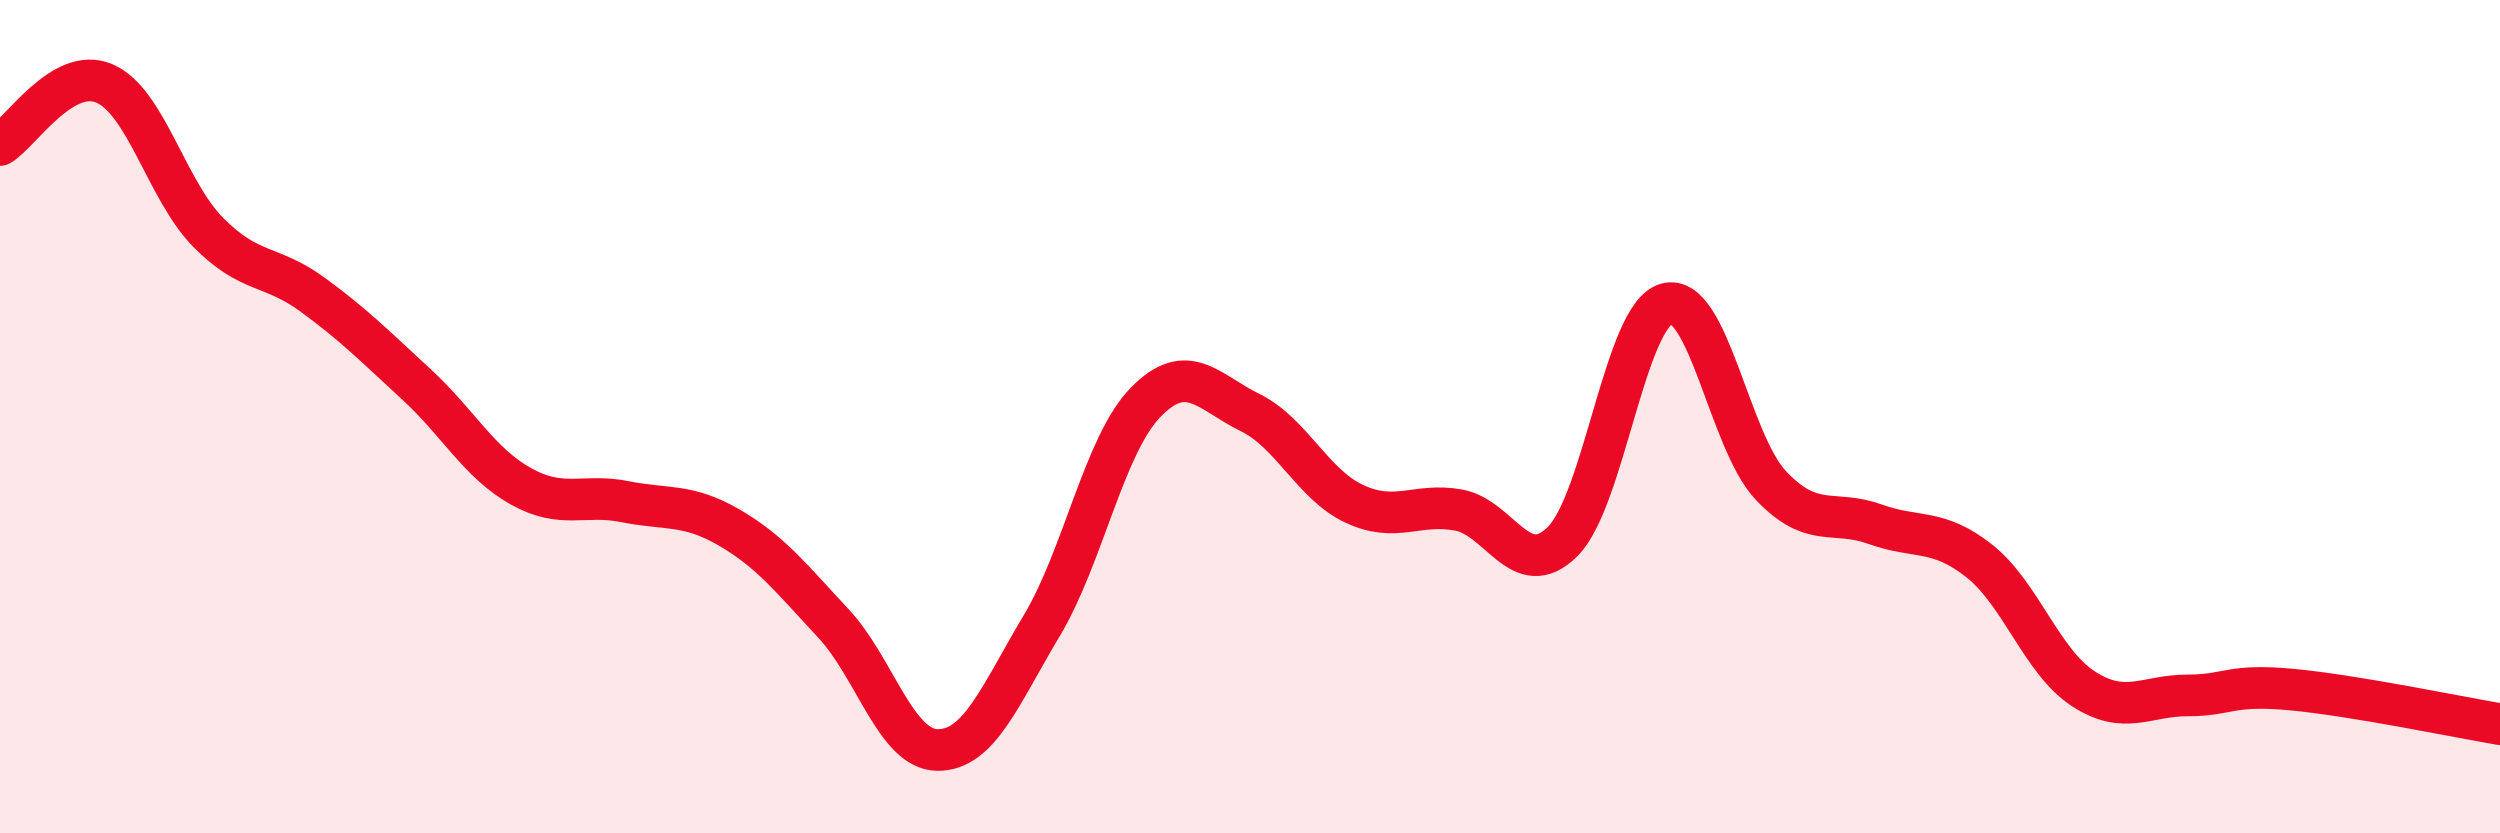 
    <svg width="60" height="20" viewBox="0 0 60 20" xmlns="http://www.w3.org/2000/svg">
      <path
        d="M 0,3.48 C 0.5,3.18 1.5,1.58 2.5,2 C 3.5,2.42 4,4.57 5,5.58 C 6,6.59 6.5,6.34 7.5,7.07 C 8.5,7.8 9,8.31 10,9.23 C 11,10.15 11.5,11.11 12.5,11.67 C 13.5,12.23 14,11.84 15,12.04 C 16,12.24 16.5,12.08 17.5,12.66 C 18.5,13.24 19,13.89 20,14.96 C 21,16.03 21.5,17.99 22.5,18 C 23.5,18.01 24,16.69 25,15.02 C 26,13.35 26.5,10.67 27.5,9.65 C 28.5,8.63 29,9.41 30,9.9 C 31,10.39 31.5,11.62 32.5,12.09 C 33.5,12.56 34,12.06 35,12.24 C 36,12.42 36.5,13.99 37.5,13 C 38.5,12.01 39,7.56 40,7.29 C 41,7.02 41.5,10.59 42.5,11.65 C 43.5,12.71 44,12.22 45,12.58 C 46,12.94 46.5,12.67 47.5,13.46 C 48.5,14.25 49,15.88 50,16.53 C 51,17.18 51.5,16.69 52.5,16.69 C 53.5,16.69 53.5,16.41 55,16.55 C 56.5,16.69 59,17.21 60,17.38L60 20L0 20Z"
        fill="#EB0A25"
        opacity="0.1"
        stroke-linecap="round"
        stroke-linejoin="round"
      />
      <path
        d="M 0,3.48 C 0.5,3.18 1.5,1.58 2.5,2 C 3.5,2.42 4,4.57 5,5.58 C 6,6.59 6.5,6.34 7.5,7.07 C 8.5,7.8 9,8.31 10,9.23 C 11,10.15 11.5,11.11 12.5,11.67 C 13.5,12.23 14,11.84 15,12.04 C 16,12.24 16.5,12.08 17.5,12.66 C 18.5,13.24 19,13.89 20,14.96 C 21,16.03 21.5,17.99 22.5,18 C 23.5,18.01 24,16.69 25,15.02 C 26,13.35 26.5,10.67 27.5,9.65 C 28.5,8.63 29,9.41 30,9.9 C 31,10.39 31.5,11.62 32.5,12.09 C 33.5,12.56 34,12.06 35,12.24 C 36,12.42 36.5,13.99 37.5,13 C 38.5,12.01 39,7.56 40,7.29 C 41,7.02 41.5,10.59 42.5,11.65 C 43.5,12.71 44,12.22 45,12.58 C 46,12.94 46.5,12.67 47.5,13.46 C 48.5,14.25 49,15.88 50,16.53 C 51,17.18 51.5,16.69 52.5,16.69 C 53.5,16.69 53.5,16.41 55,16.55 C 56.5,16.69 59,17.21 60,17.38"
        stroke="#EB0A25"
        stroke-width="1"
        fill="none"
        stroke-linecap="round"
        stroke-linejoin="round"
      />
    </svg>
  